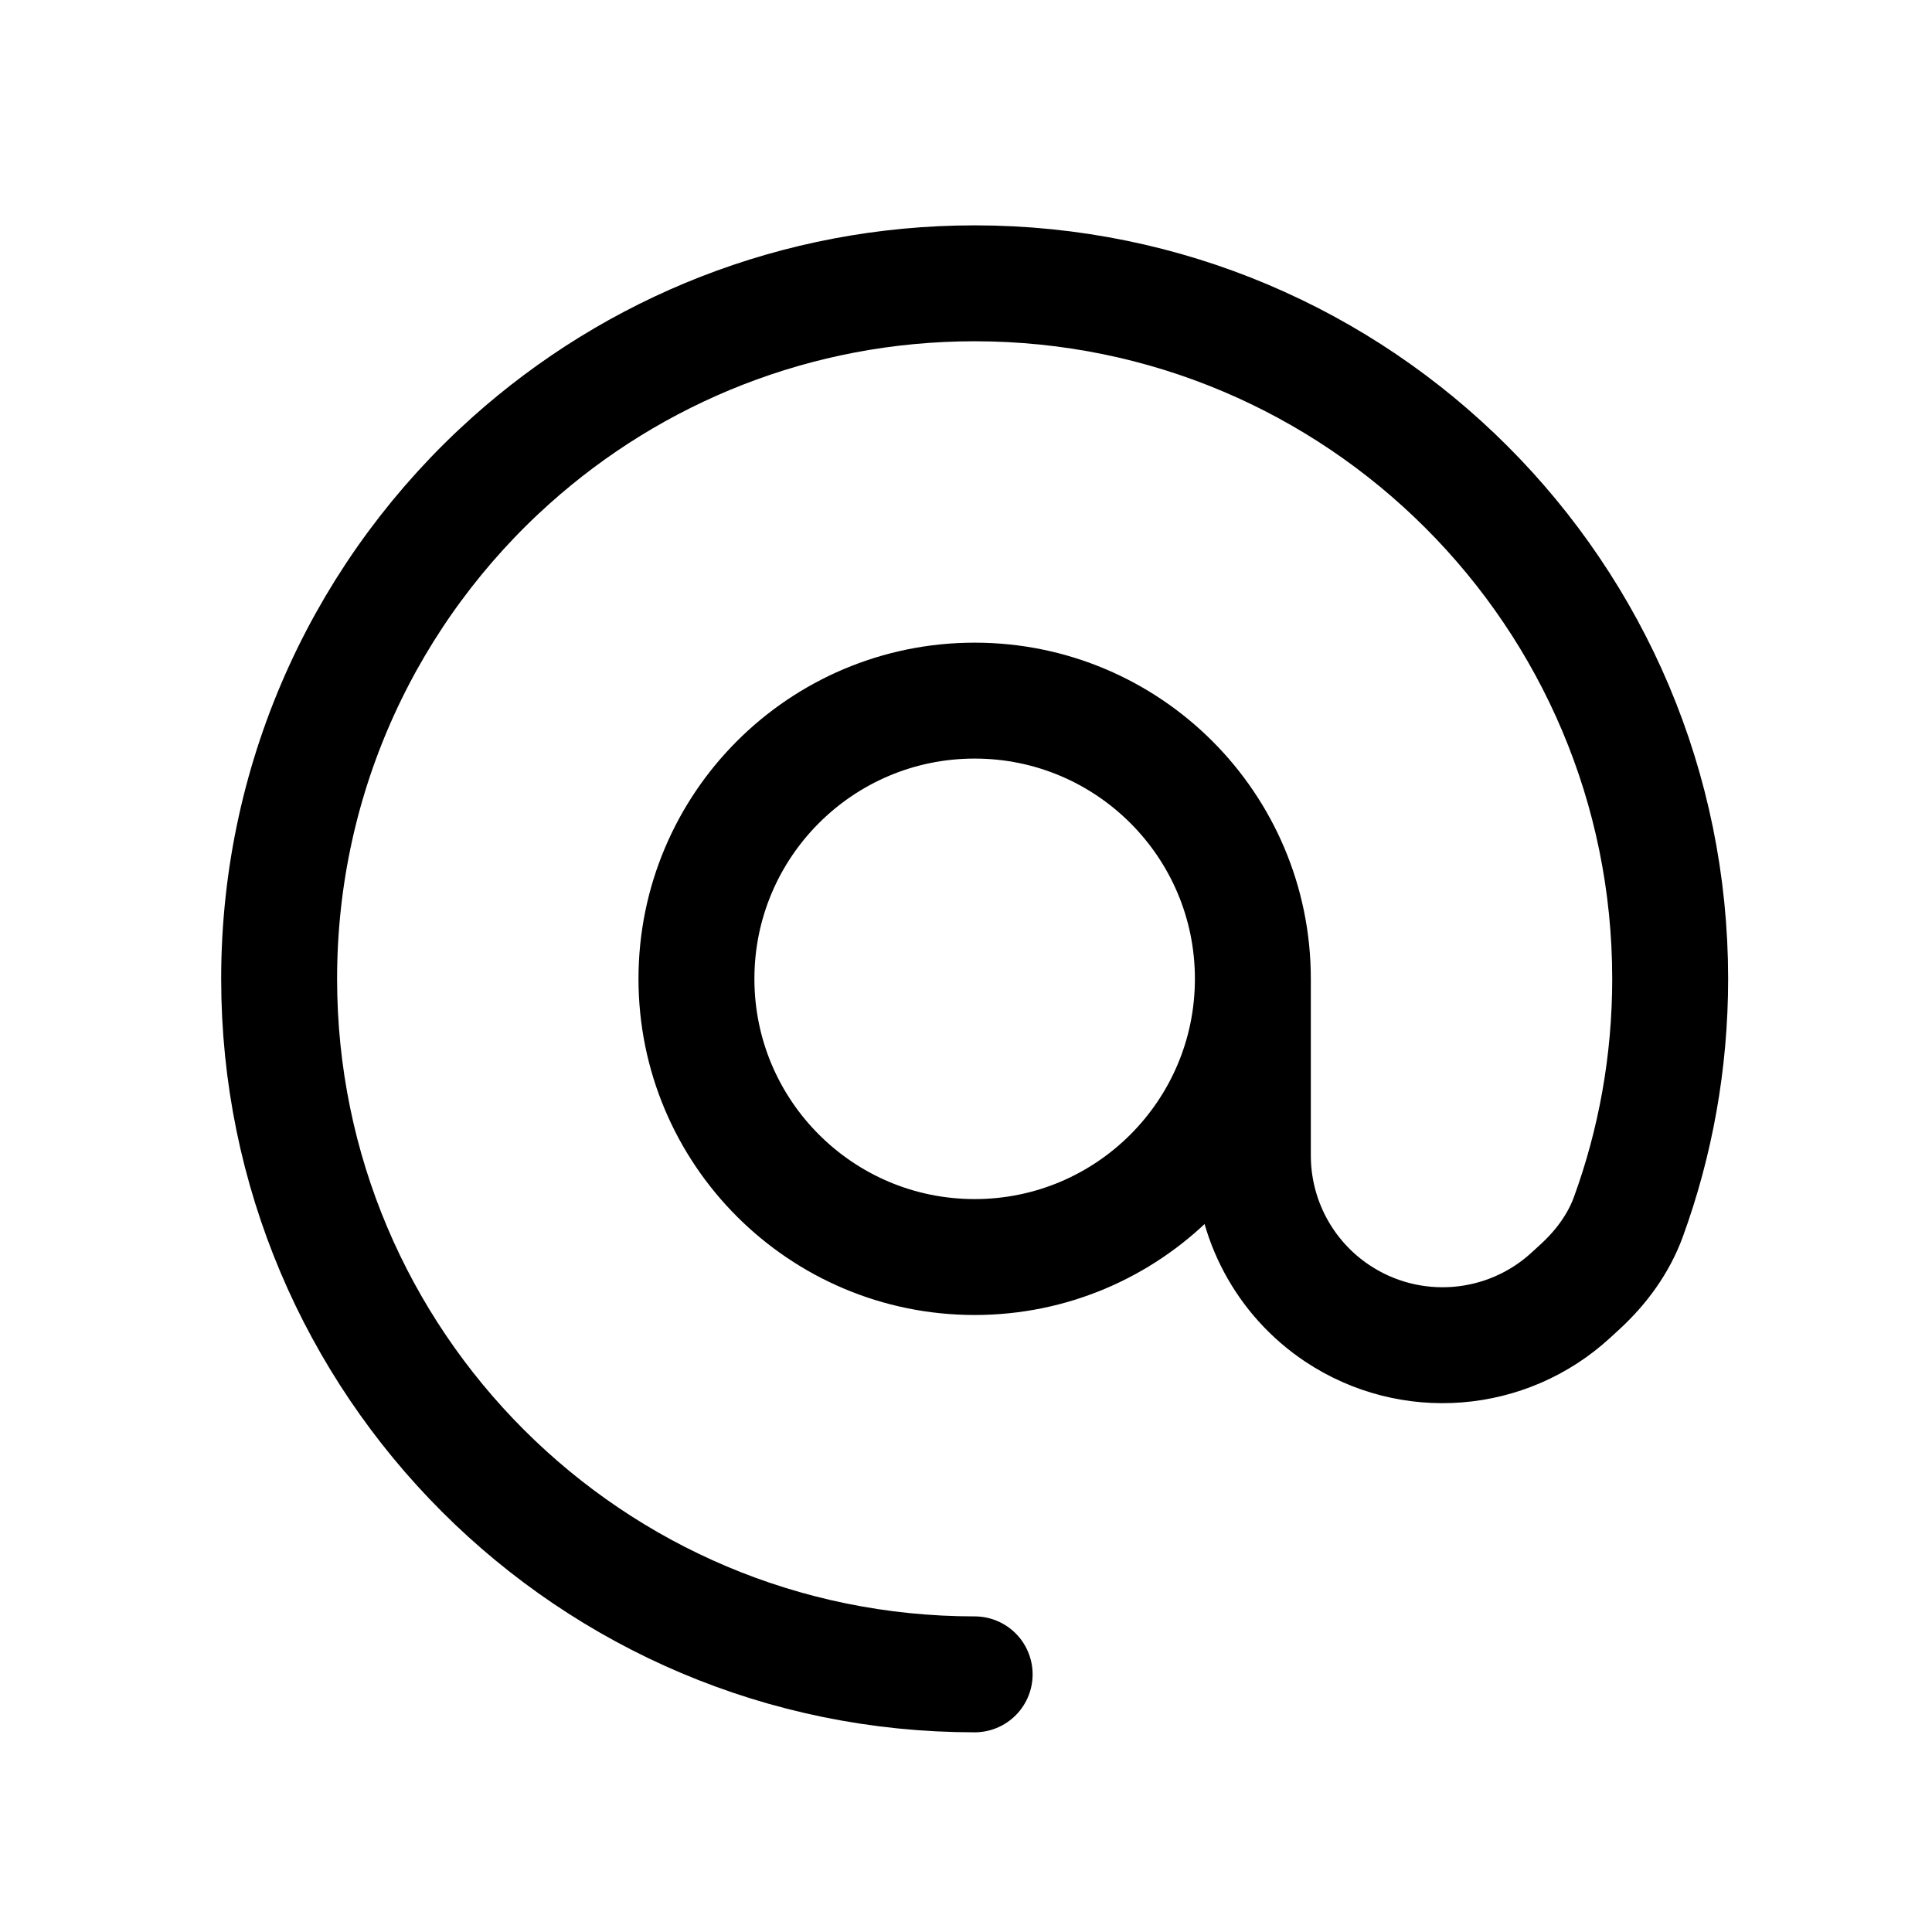 <?xml version="1.0" encoding="UTF-8"?> <svg xmlns="http://www.w3.org/2000/svg" width="25" height="25" viewBox="0 0 25 25" fill="none"><path d="M12.612 21.666C7.641 21.666 3.612 17.637 3.612 12.666C3.612 10.001 4.771 7.606 6.612 5.958C8.204 4.533 10.307 3.666 12.612 3.666C17.582 3.666 21.612 7.695 21.612 12.666C21.612 13.748 21.421 14.786 21.071 15.747C20.944 16.093 20.723 16.395 20.452 16.645L20.331 16.756C19.498 17.525 18.248 17.623 17.305 16.995C16.622 16.54 16.212 15.773 16.212 14.952V12.666M16.212 12.666C16.212 14.654 14.6 16.266 12.612 16.266C10.624 16.266 9.012 14.654 9.012 12.666C9.012 10.678 10.624 9.066 12.612 9.066C14.6 9.066 16.212 10.678 16.212 12.666Z" stroke="black" stroke-width="1.5" stroke-linecap="round"></path></svg> 